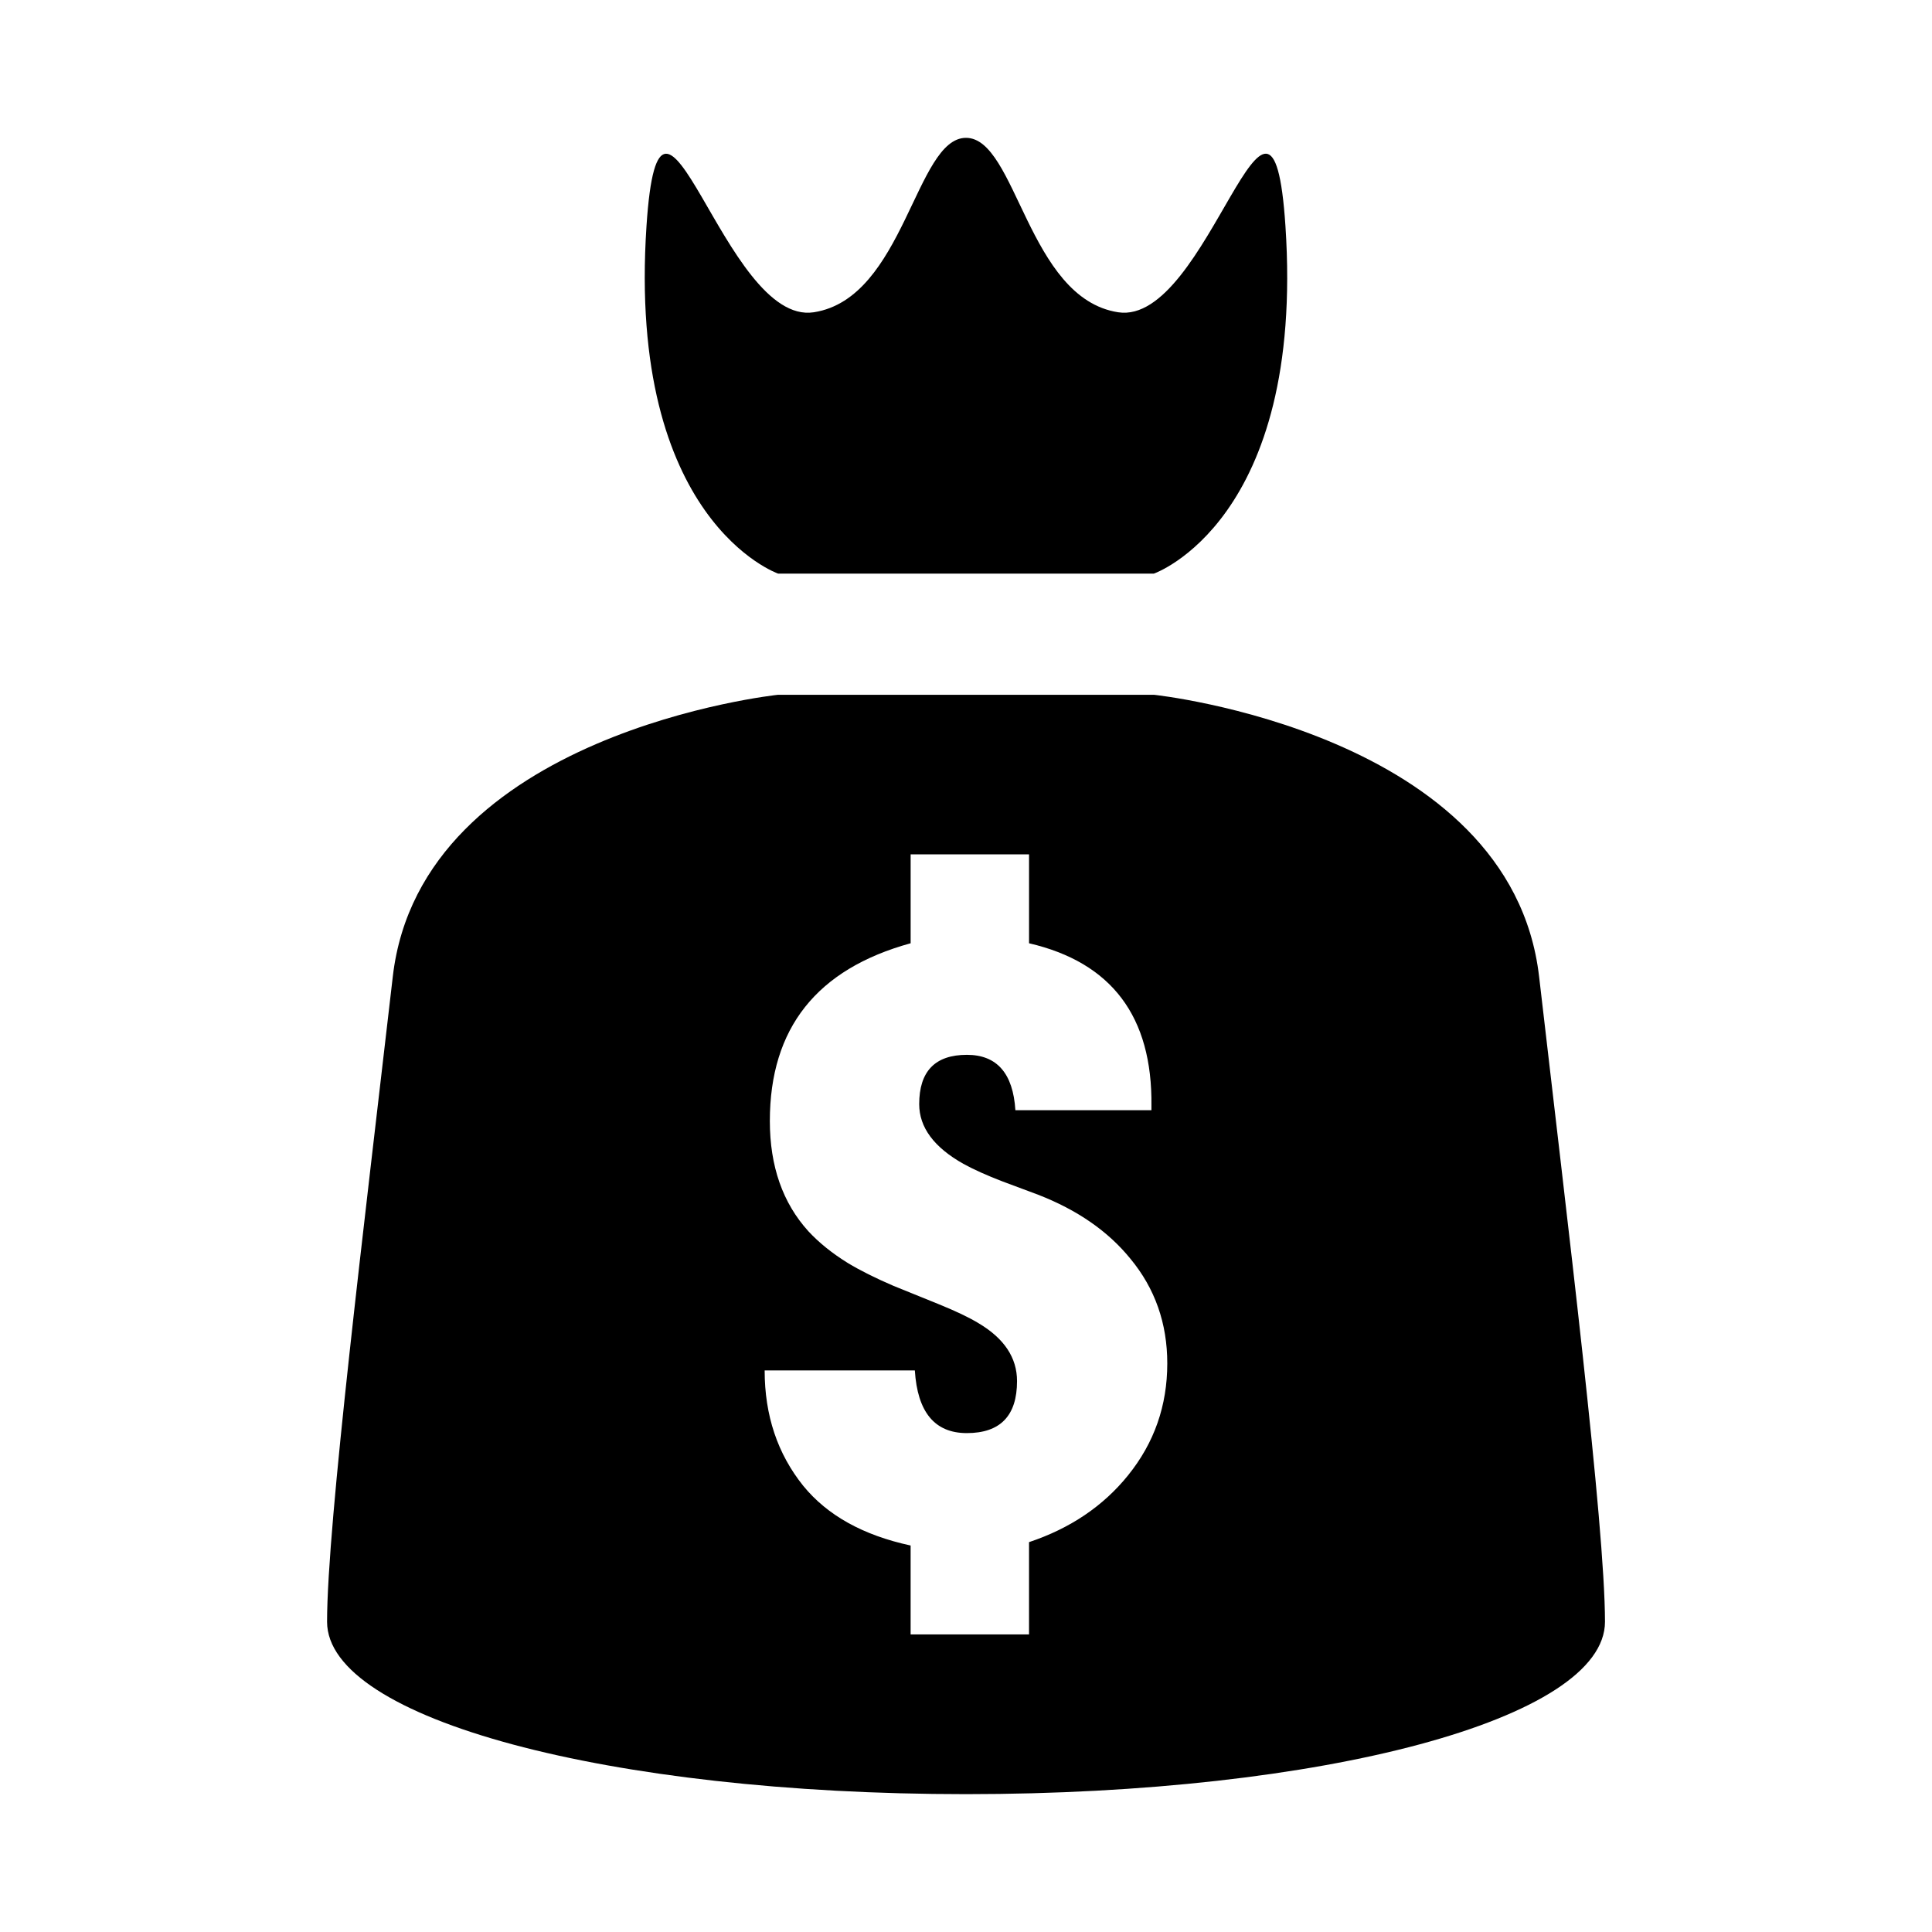 <?xml version="1.0" encoding="UTF-8"?>
<!-- Uploaded to: ICON Repo, www.svgrepo.com, Generator: ICON Repo Mixer Tools -->
<svg fill="#000000" width="800px" height="800px" version="1.1" viewBox="144 144 512 512" xmlns="http://www.w3.org/2000/svg">
 <g>
  <path d="m551.88 402.83c-7.477-64.738-102.09-74.707-102.09-74.707h-99.598s-94.637 9.965-102.1 74.707c-7.461 64.738-17.414 145.19-17.414 170.95 0 25.773 74.691 45.688 169.33 45.688 94.621 0 169.33-19.918 169.33-45.688-0.016-25.758-9.98-106.21-17.457-170.95zm-108.9 132.11c-6.598 8.188-15.367 14.105-26.277 17.742v24.449h-31.379v-23.555c-12.609-2.723-22.074-7.996-28.449-15.809-6.832-8.5-10.234-18.688-10.234-30.59h39.801c0.691 11.066 5.273 16.609 13.777 16.609 8.863 0 13.305-4.598 13.305-13.777 0-6.219-3.418-11.336-10.234-15.367-2.488-1.512-6-3.18-10.453-4.992l-12.074-4.894c-4.769-2.047-8.801-4.062-12.059-6.031-4.172-2.582-7.652-5.383-10.469-8.422-6.816-7.512-10.219-17.254-10.219-29.223 0-24.594 12.438-40.273 37.312-47.105v-23.555h31.379v23.555c21.914 5.086 32.715 19.445 32.434 43.105v1.133h-36.055c-0.613-9.777-4.914-14.672-12.848-14.672-8.422 0-12.641 4.359-12.641 13.066 0 6.156 3.906 11.43 11.715 15.824 2.738 1.512 6.188 3.055 10.359 4.66l9.445 3.527c10.375 4.031 18.531 9.668 24.449 16.957 6.519 7.871 9.777 17.129 9.777 27.758-0.004 11.168-3.453 21.039-10.363 29.605z"/>
  <path d="m350.2 296.01h99.598s40.07-13.949 34.855-92.148c-3.652-55.059-20.387 26.609-44.352 22.891-23.961-3.731-26.918-46.223-40.301-46.223-13.398 0-16.344 42.492-40.32 46.223-23.961 3.731-40.699-77.934-44.352-22.891-5.195 78.199 34.871 92.148 34.871 92.148z"/>
 </g>
</svg>